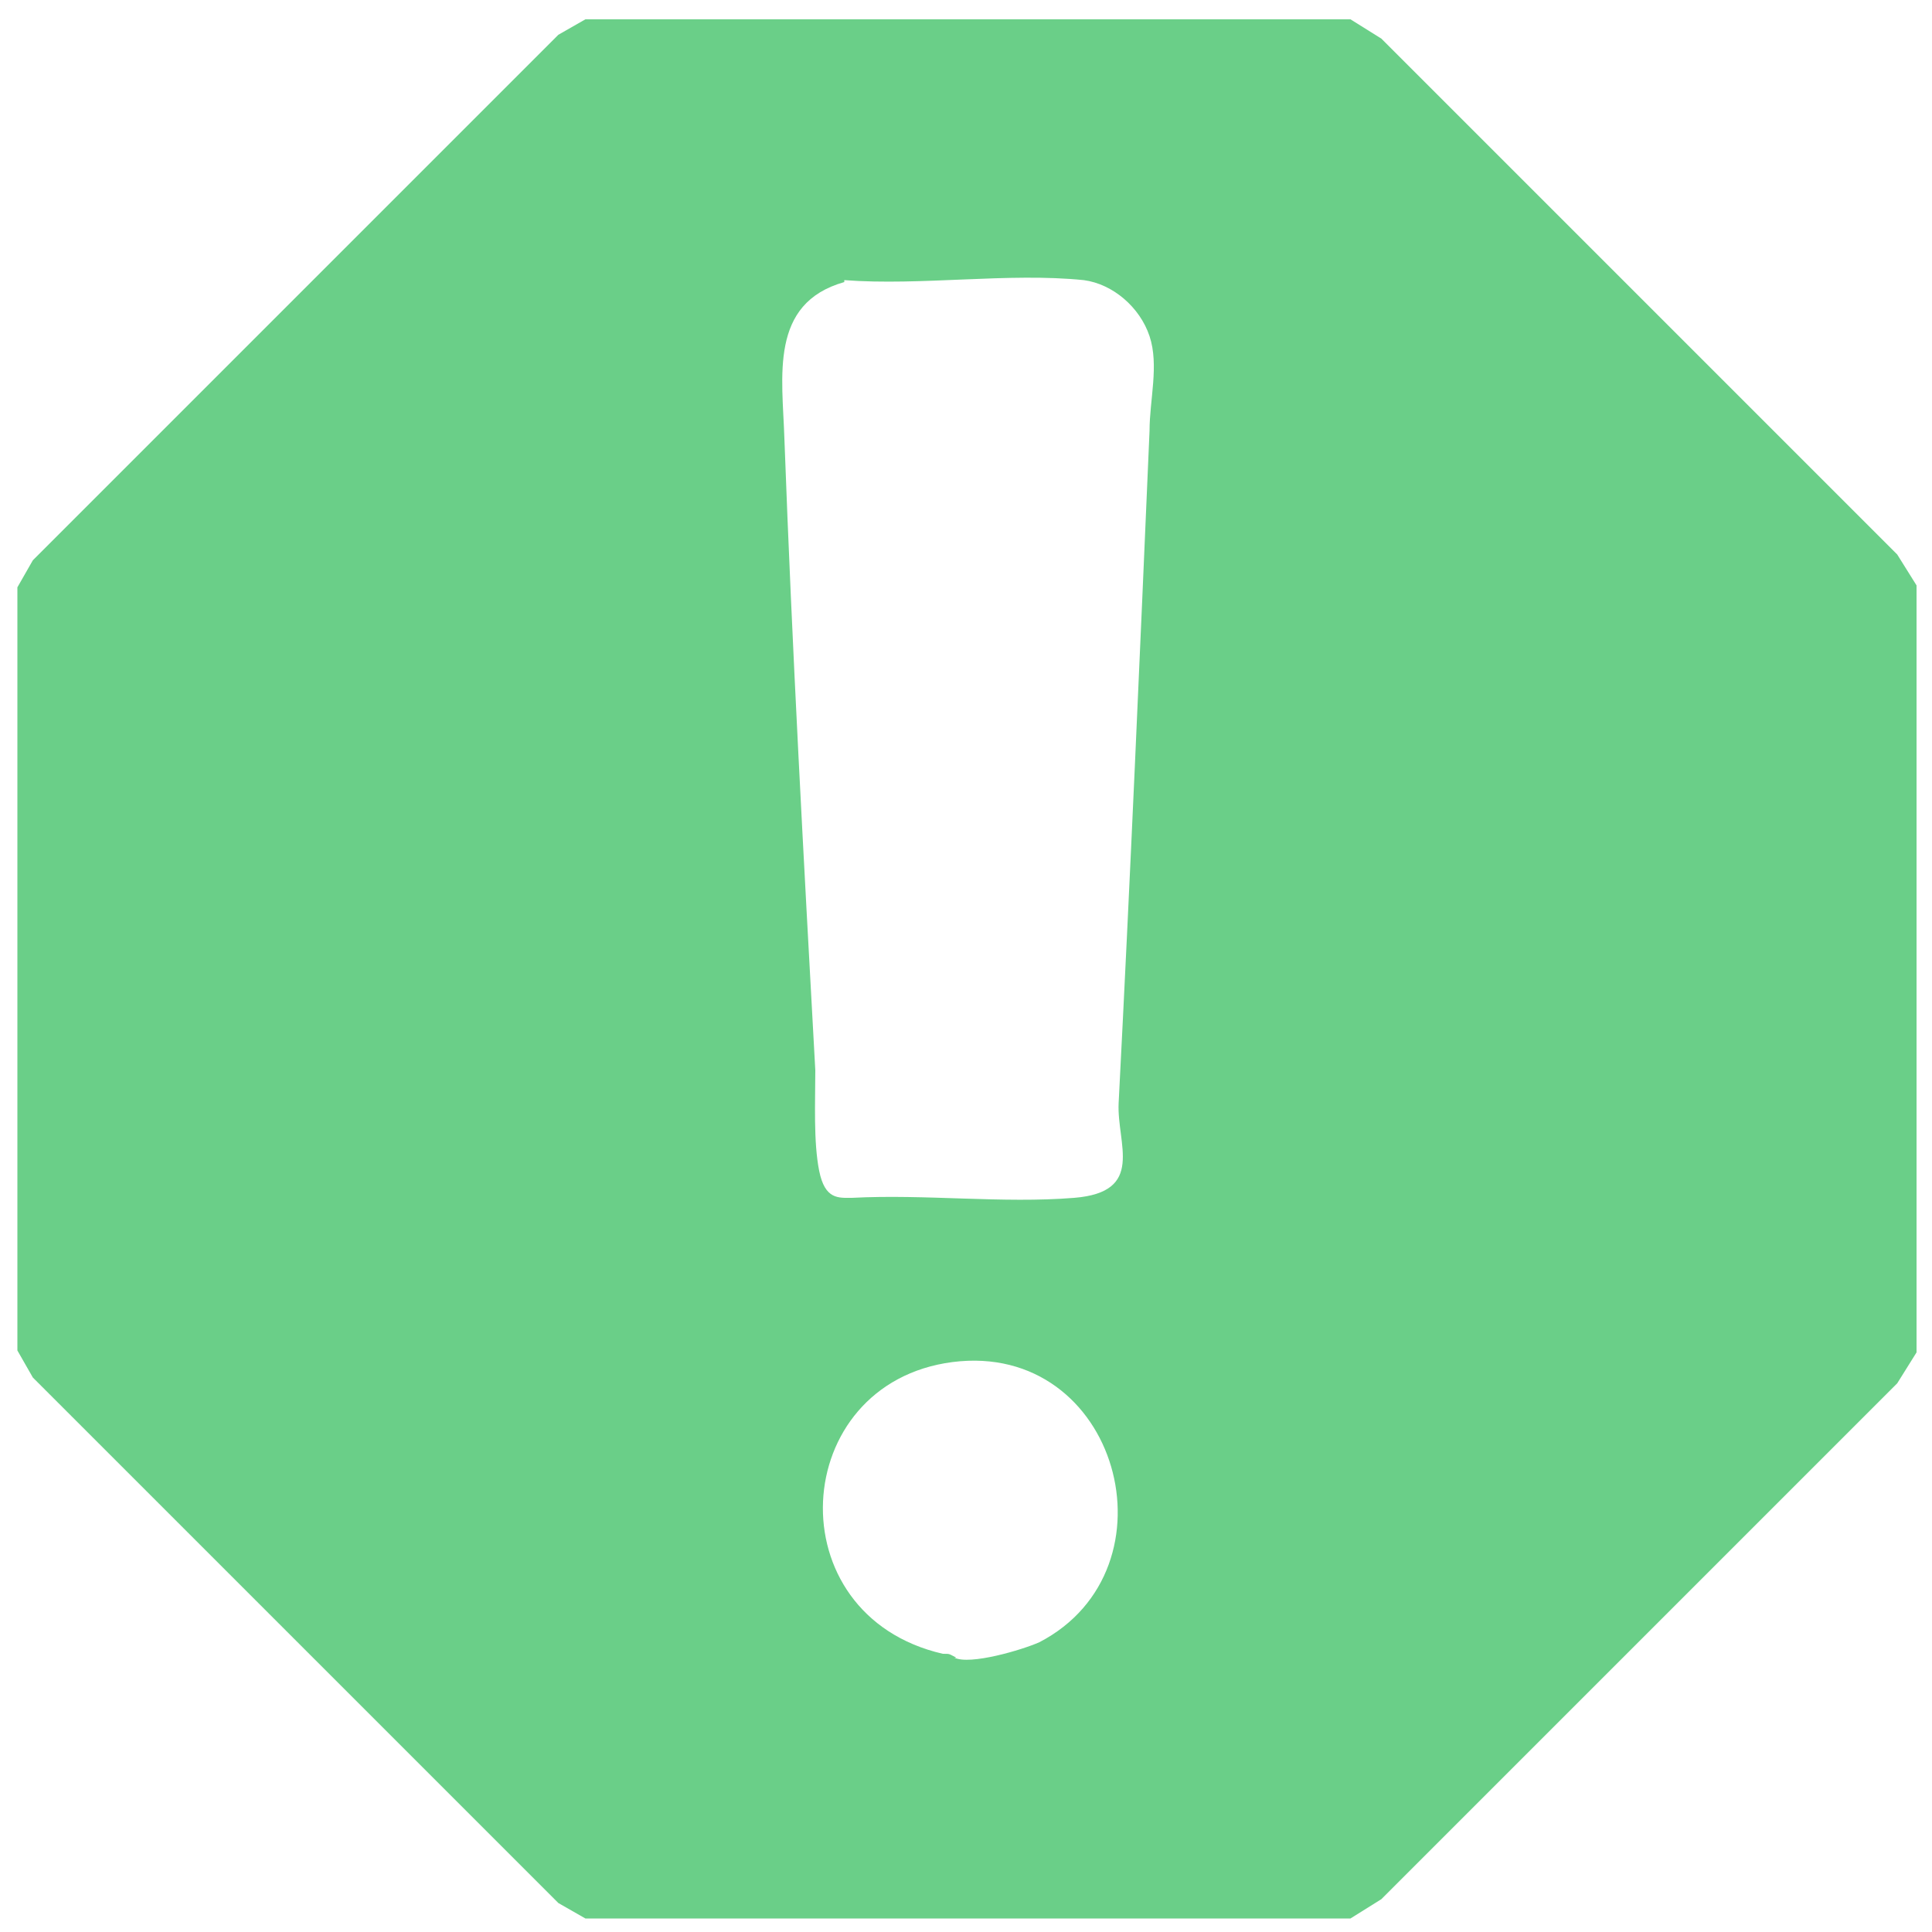 <?xml version="1.0" encoding="UTF-8"?>
<svg id="Camada_1" xmlns="http://www.w3.org/2000/svg" version="1.1" viewBox="0 0 100 100">
  <!-- Generator: Adobe Illustrator 29.6.1, SVG Export Plug-In . SVG Version: 2.1.1 Build 9)  -->
  <defs>
    <style>
      .st0 {
        fill: #6acf88;
      }
    </style>
  </defs>
  <path class="st0" d="M30.3,1h39.6s1.6,1,1.6,1l26.7,26.7,1,1.6v39.7l-1,1.6-26.7,26.7-1.6,1H30.3s-1.4-.8-1.4-.8L1.7,71.3l-.8-1.4V30.4l.8-1.4L28.9,1.8l1.4-.8ZM43.7,14.6c-3.9,1.1-3.2,4.9-3.1,8.1.4,10.9,1,21.8,1.6,32.7,0,1.6-.1,3.7.2,5.2s1,1.4,1.7,1.4c3.8-.2,7.8.3,11.5,0s2.2-2.8,2.3-4.9c.6-11.6,1.1-23.2,1.6-34.8,0-1.6.5-3.4,0-4.9s-1.9-2.7-3.4-2.9c-3.9-.4-8.4.3-12.4,0ZM49.4,85.8c.8.4,3.5-.4,4.4-.8,7.3-3.8,4.1-15.6-4.5-14.5-8.5,1.1-9.2,13.1-.5,15.1.4,0,.3,0,.7.2Z"/>
</svg>